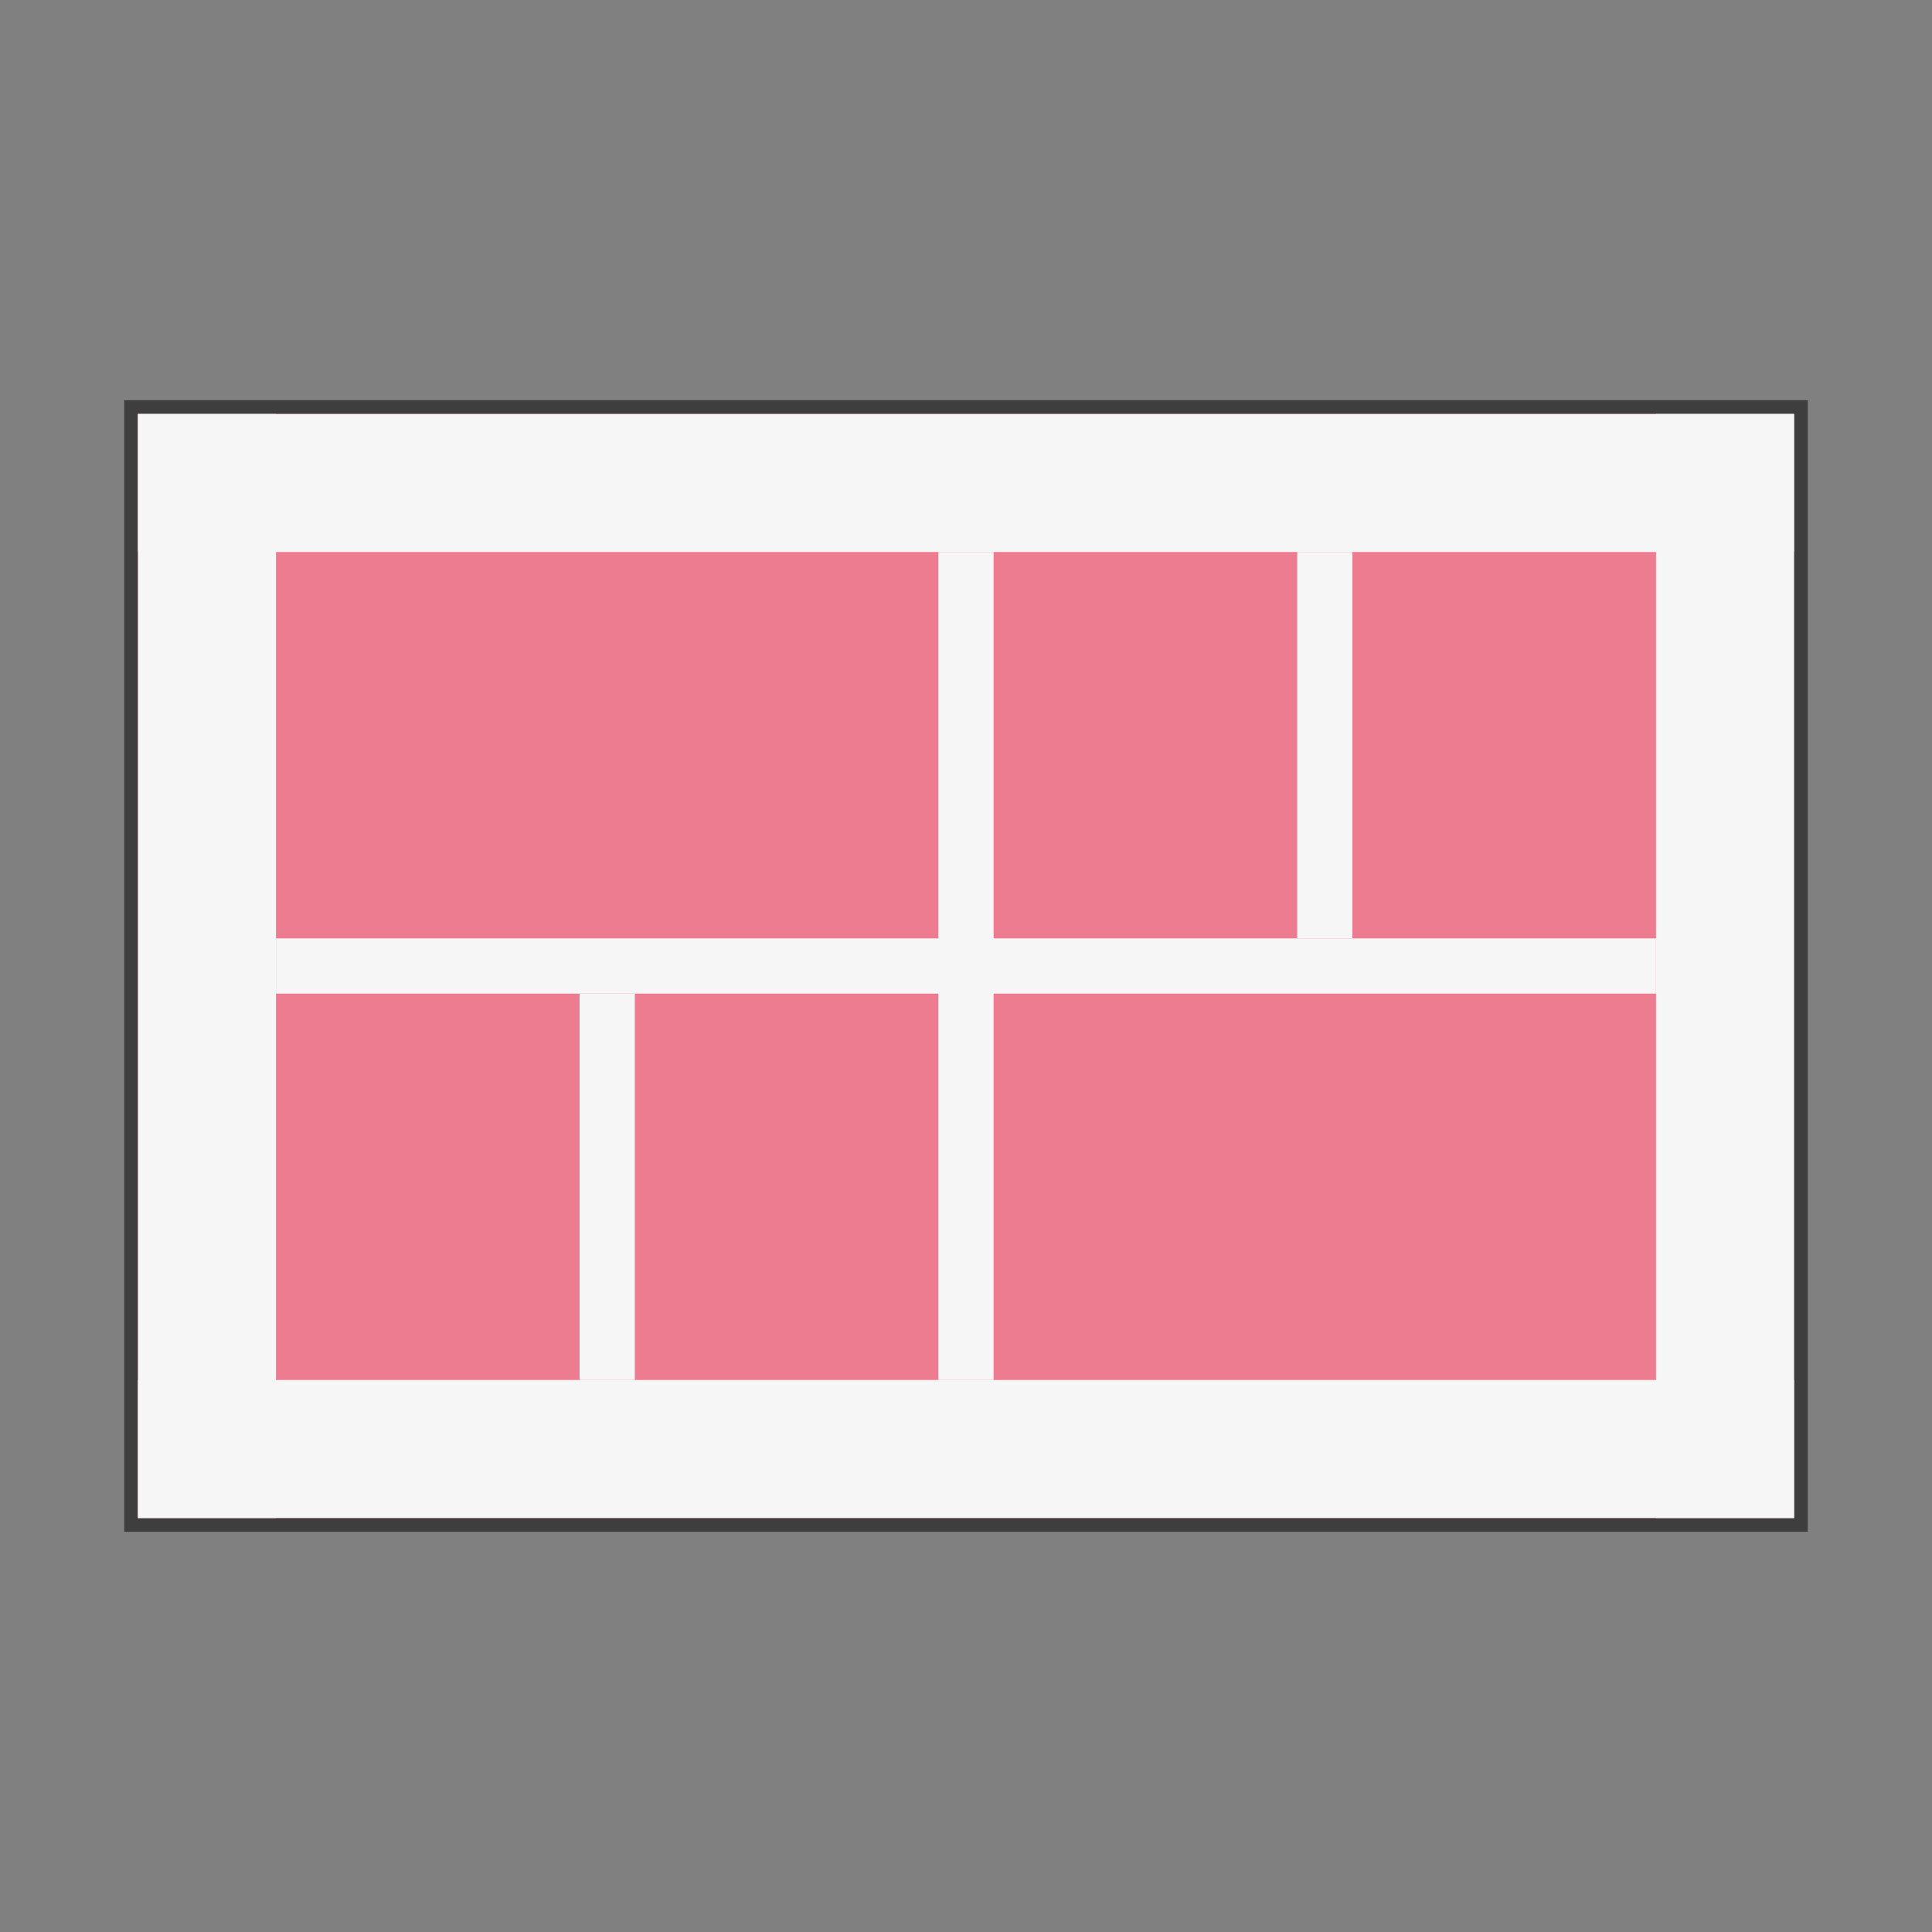 <svg xmlns="http://www.w3.org/2000/svg" viewBox="0 0 140 140">
<rect x="0" y="0" width="140" height="140" fill="#808080" stroke="none"/>
<g>
	<g>
		<rect x="9.5" y="29.5" fill="#ee7c91" width="121" height="81"/>
		<path fill="#3F3E3E" d="M130,30v80H10V30H130 M131,29h-1H10H9v1v80v1h1h120h1v-1V30V29L131,29z"/>
	</g>
	<g>
		<rect x="10" y="30" fill="#F6F6F6" width="120" height="10"/>
	</g>
	<g>
		<rect x="10" y="100" fill="#F6F6F6" width="120" height="10"/>
	</g>
	<rect x="10" y="30" fill="#F6F6F6" width="10" height="80"/>
	<rect x="120" y="30" fill="#F6F6F6" width="10" height="80"/>
	<rect x="68" y="40" transform="matrix(-1 -1.224647e-16 1.224647e-16 -1 140 140)" fill="#F6F6F6" width="4" height="60"/>
	<rect x="94" y="40" transform="matrix(-1 -1.224647e-16 1.224647e-16 -1 192 108)" fill="#F6F6F6" width="4" height="28"/>
	<rect x="42" y="72" transform="matrix(-1 -1.224647e-16 1.224647e-16 -1 88 172)" fill="#F6F6F6" width="4" height="28"/>
	<rect x="68" y="20" transform="matrix(-1.836970e-16 1 -1 -1.836970e-16 140 1.421085e-14)" fill="#F6F6F6" width="4" height="100"/>
</g>
</svg>
